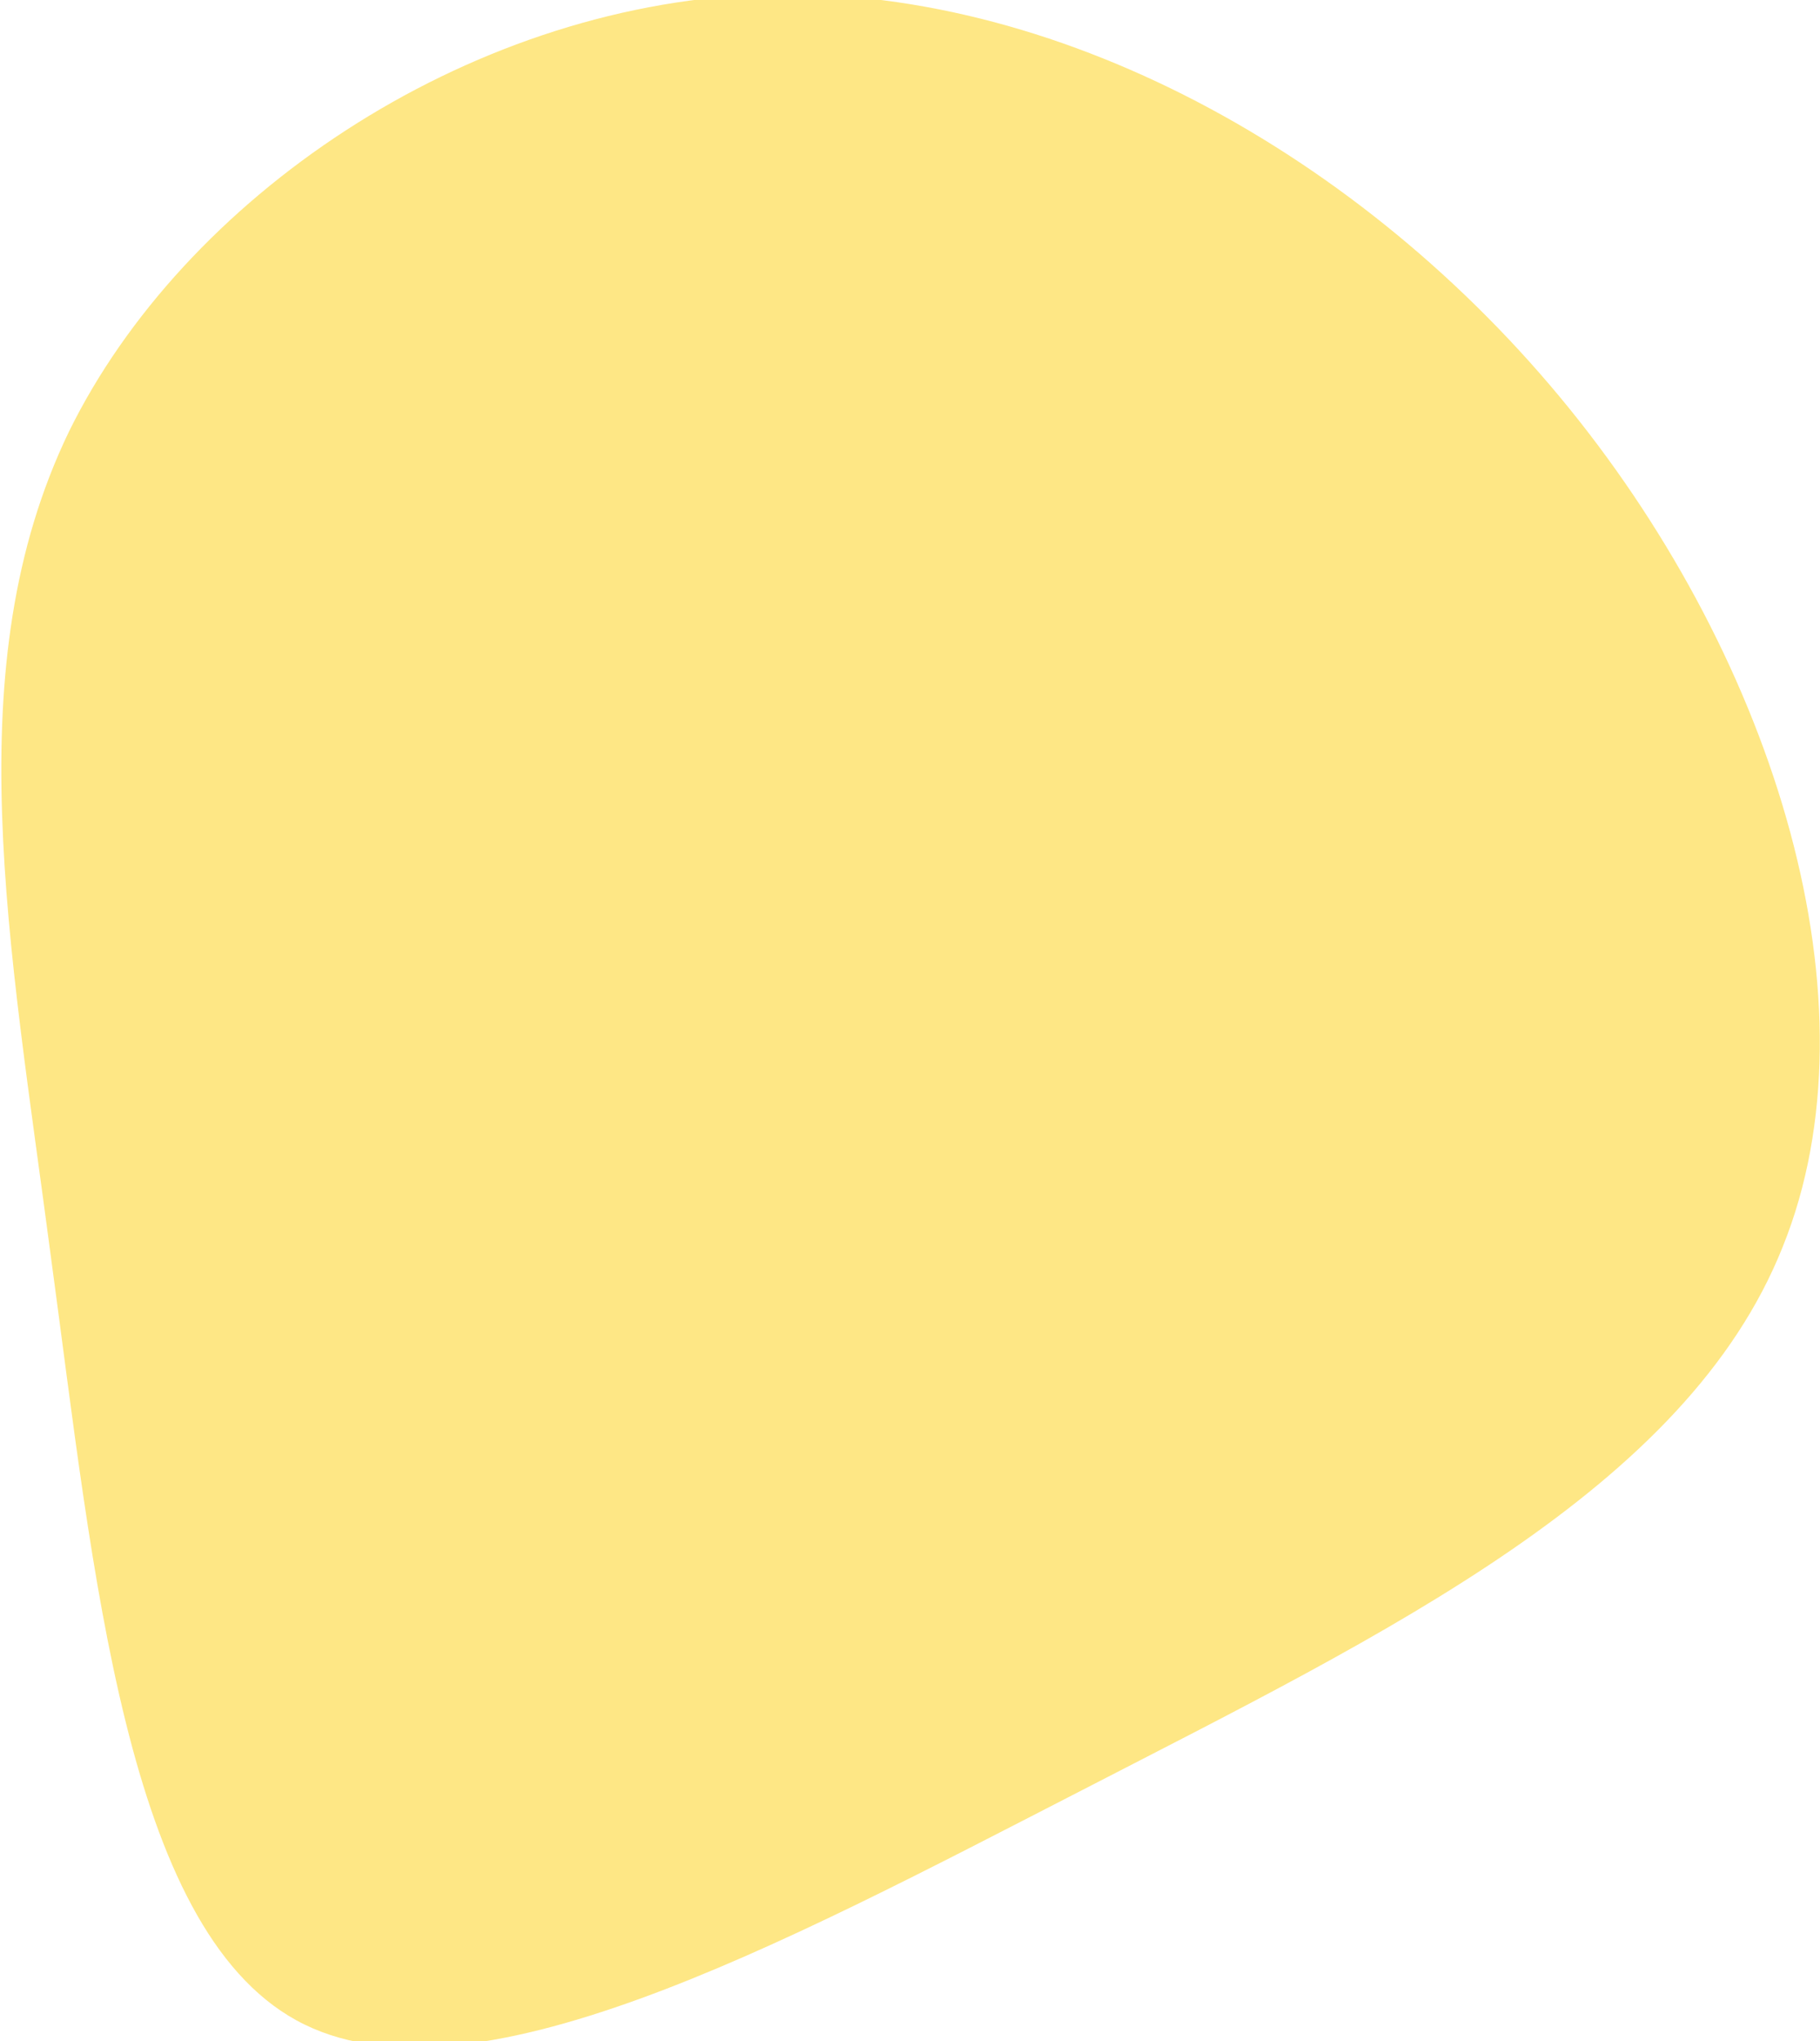 <svg width="132" height="148" viewBox="0 0 132 148" fill="none" xmlns="http://www.w3.org/2000/svg">
<g clip-path="url(#clip0_26_64)">
<path d="M113.8 29.6C128.8 48.1 136.4 72.8 129.3 90.4C122.3 108 100.6 118.4 78.5 129.8C56.5 141.1 33.9 153.3 21.5 146.5C9.1 139.7 6.8 114 3.7 91.2C0.7 68.3 -3.2 48.3 5 31.3C13.3 14.4 33.6 0.5 55 -0.4C76.4 -1.2 98.8 11.1 113.8 29.6Z" fill="#FEE785"/>
</g>
<defs>
<clipPath id="clip0_26_64">
<rect width="132" height="148" fill="white"/>
</clipPath>
</defs>
</svg>

